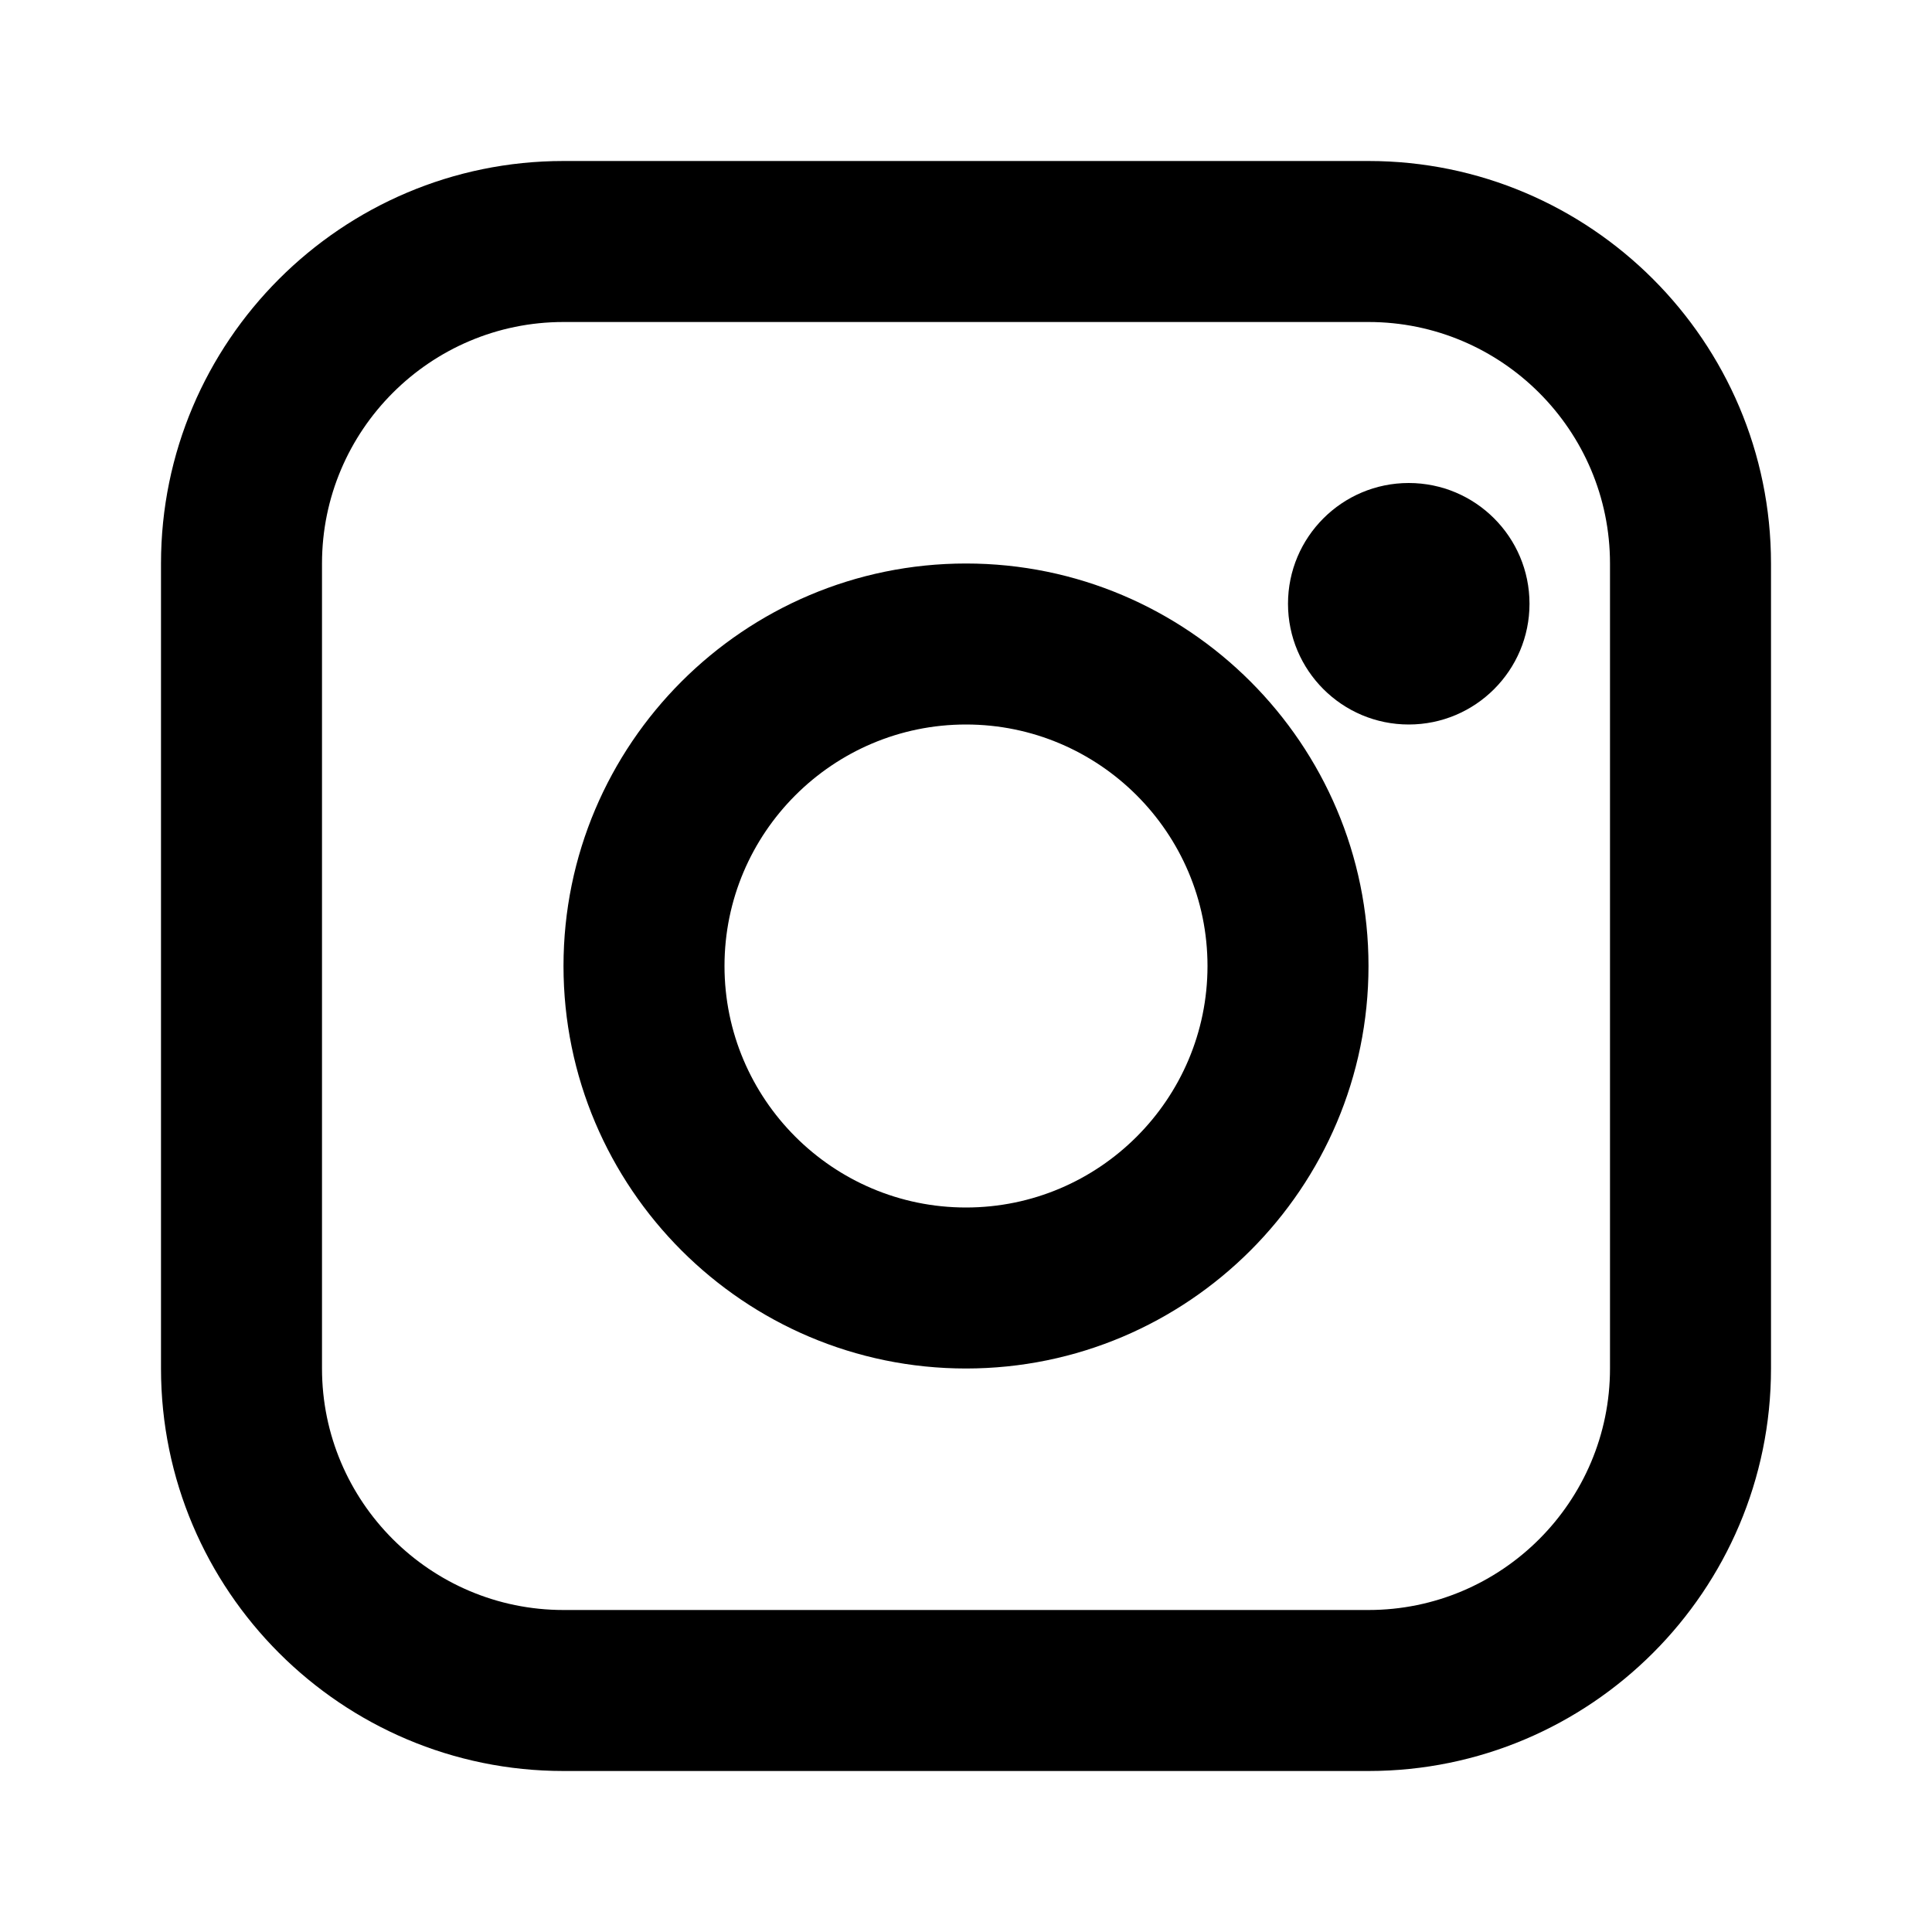 <svg width="24" height="24" viewBox="0 0 24 24" fill="none" xmlns="http://www.w3.org/2000/svg">
  <path d="M7 2C4.243 2 2 4.243 2 7V17C2 19.757 4.243 22 7 22H17C19.757 22 22 19.757 22 17V7C22 4.243 19.757 2 17 2H7ZM7 4H17C18.654 4 20 5.346 20 7V17C20 18.654 18.654 20 17 20H7C5.346 20 4 18.654 4 17V7C4 5.346 5.346 4 7 4ZM17.5 6C16.672 6 16 6.672 16 7.5C16 8.328 16.672 9 17.5 9C18.328 9 19 8.328 19 7.5C19 6.672 18.328 6 17.5 6ZM12 7C9.243 7 7 9.243 7 12C7 14.757 9.243 17 12 17C14.757 17 17 14.757 17 12C17 9.243 14.757 7 12 7ZM12 9C13.654 9 15 10.346 15 12C15 13.654 13.654 15 12 15C10.346 15 9 13.654 9 12C9 10.346 10.346 9 12 9Z" fill="black"/>
</svg>
